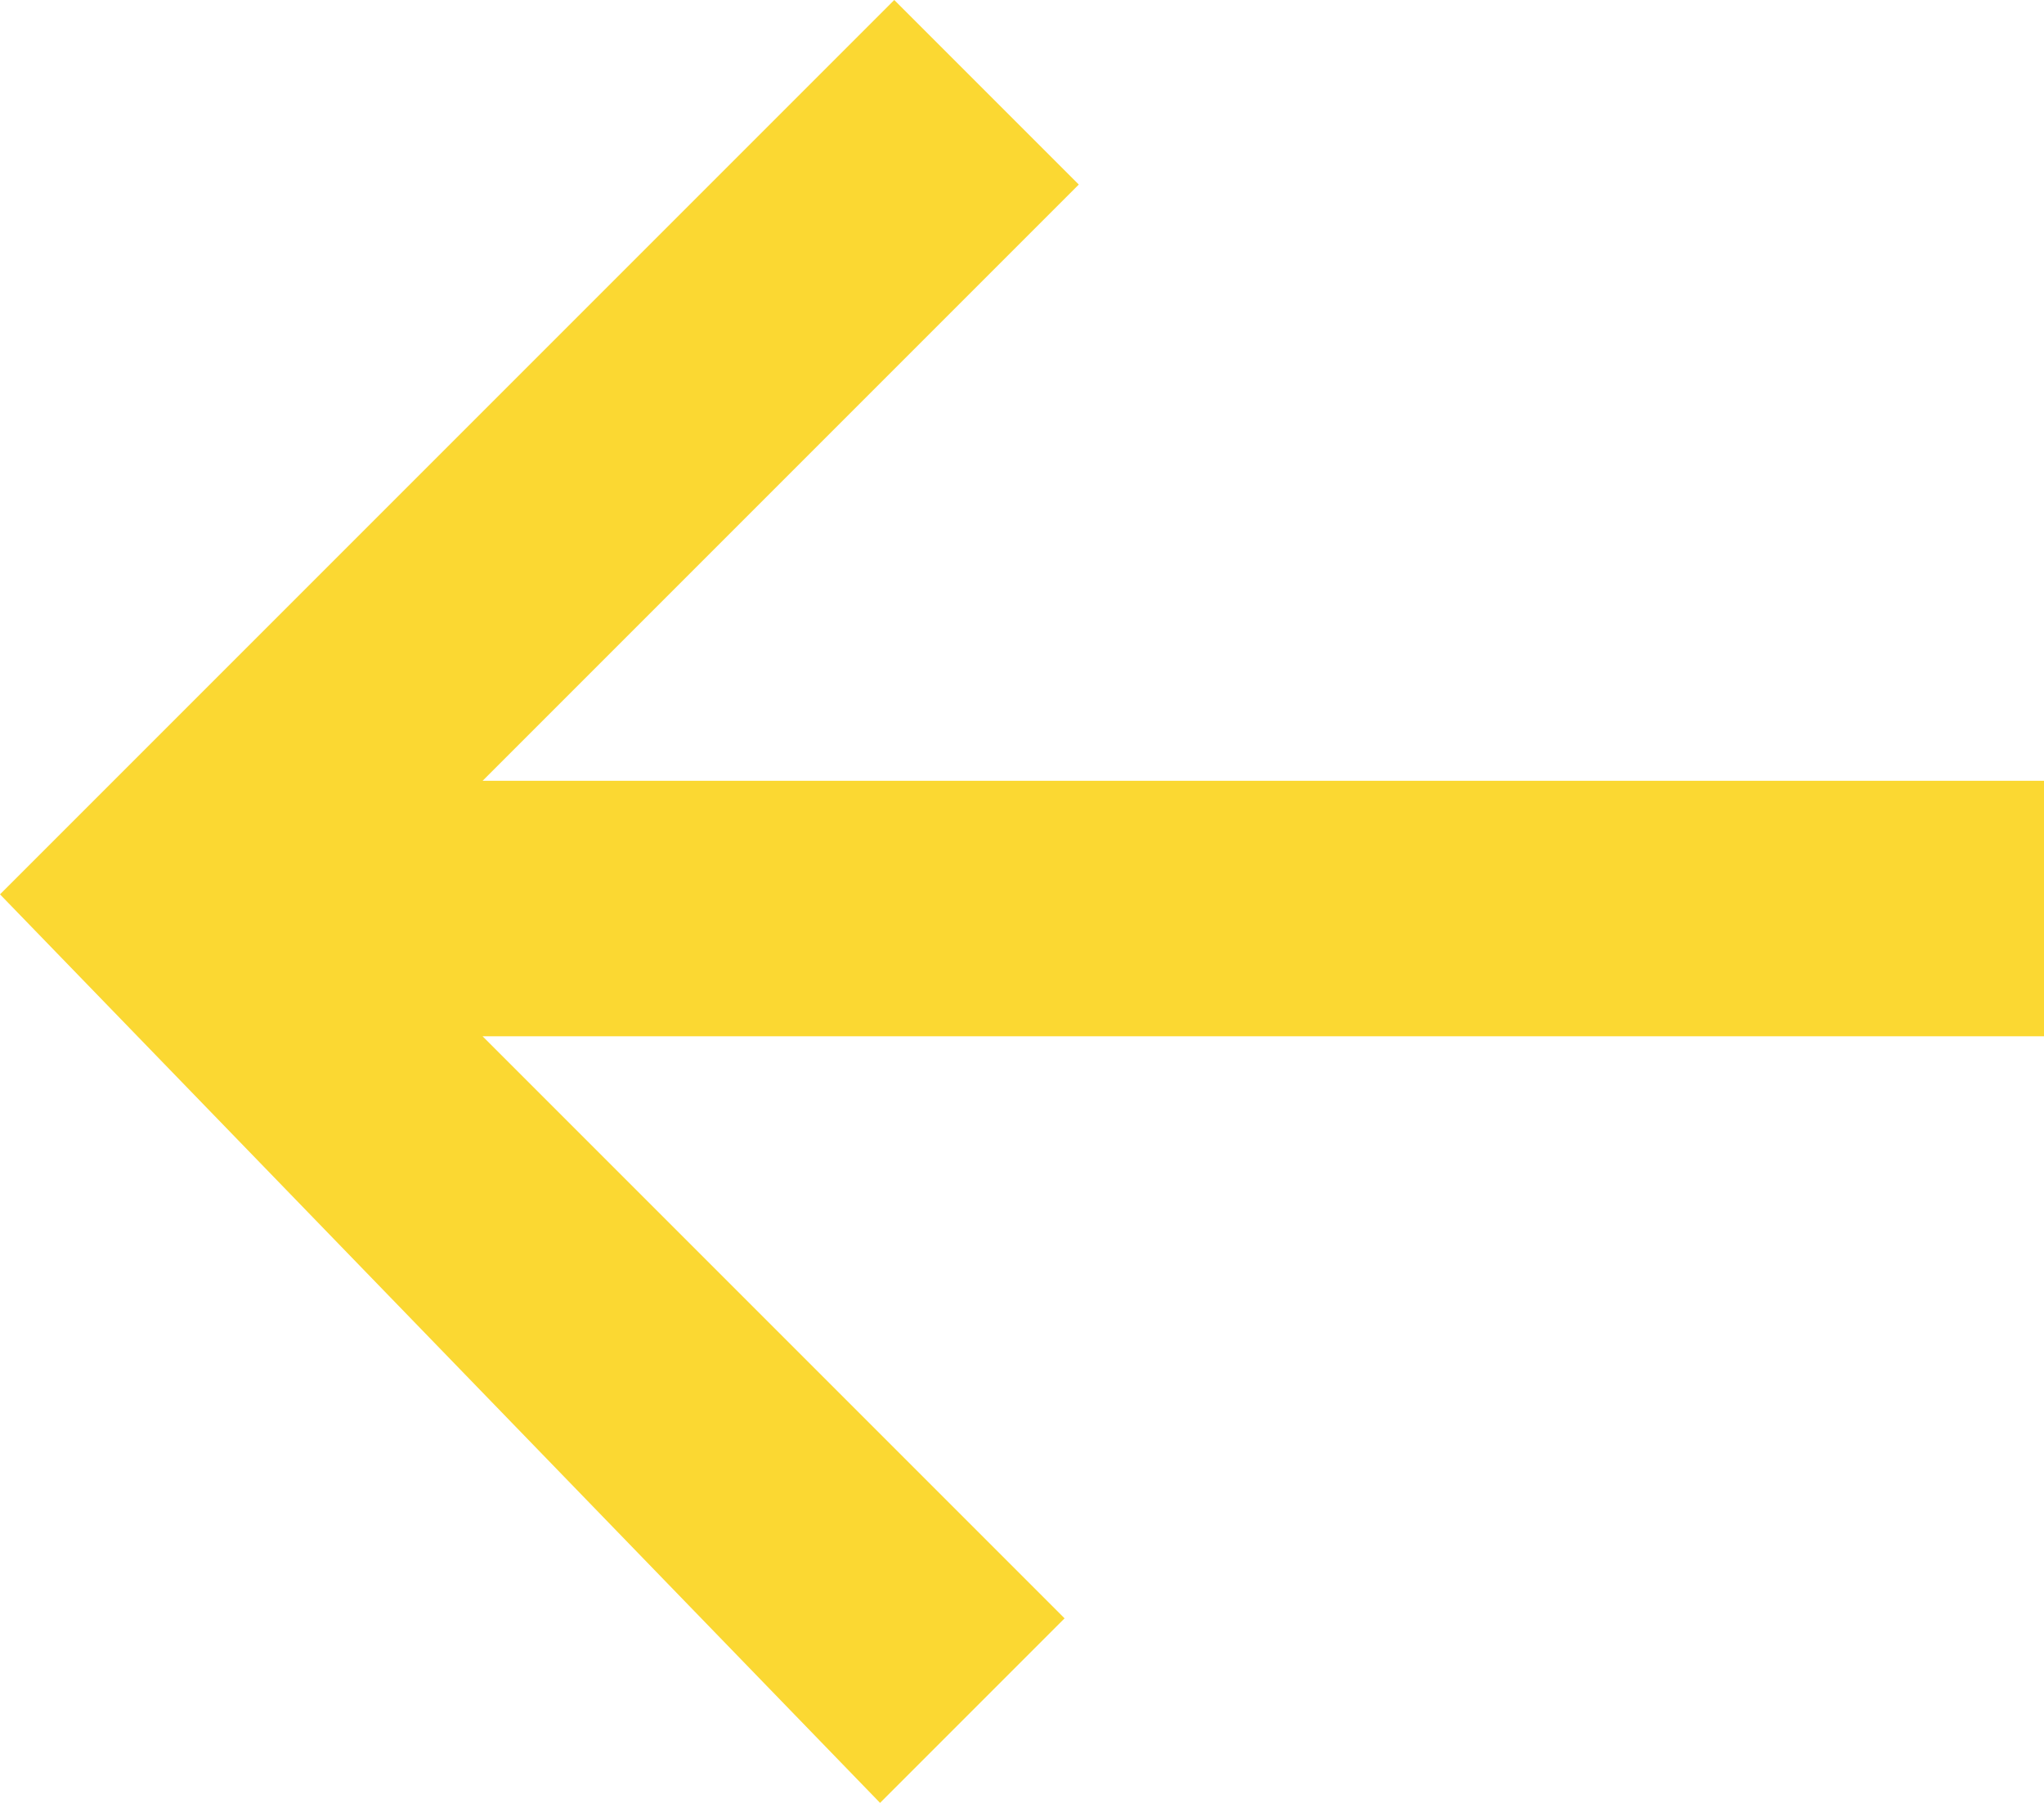<?xml version="1.0" encoding="utf-8"?>
<!-- Generator: Adobe Illustrator 26.3.1, SVG Export Plug-In . SVG Version: 6.00 Build 0)  -->
<svg version="1.0" id="Layer_1" xmlns="http://www.w3.org/2000/svg" xmlns:xlink="http://www.w3.org/1999/xlink" x="0px" y="0px"
	 viewBox="0 0 14.4 12.7" style="enable-background:new 0 0 14.4 12.7;" xml:space="preserve">
<style type="text/css">
	.st0{fill:#FBD832;}
</style>
<path class="st0" d="M6.2,12.7l1.3-1.3L3.4,7.3h11V5.5h-11l4.2-4.2L6.3,0L0,6.3L6.2,12.7z"/>
</svg>
